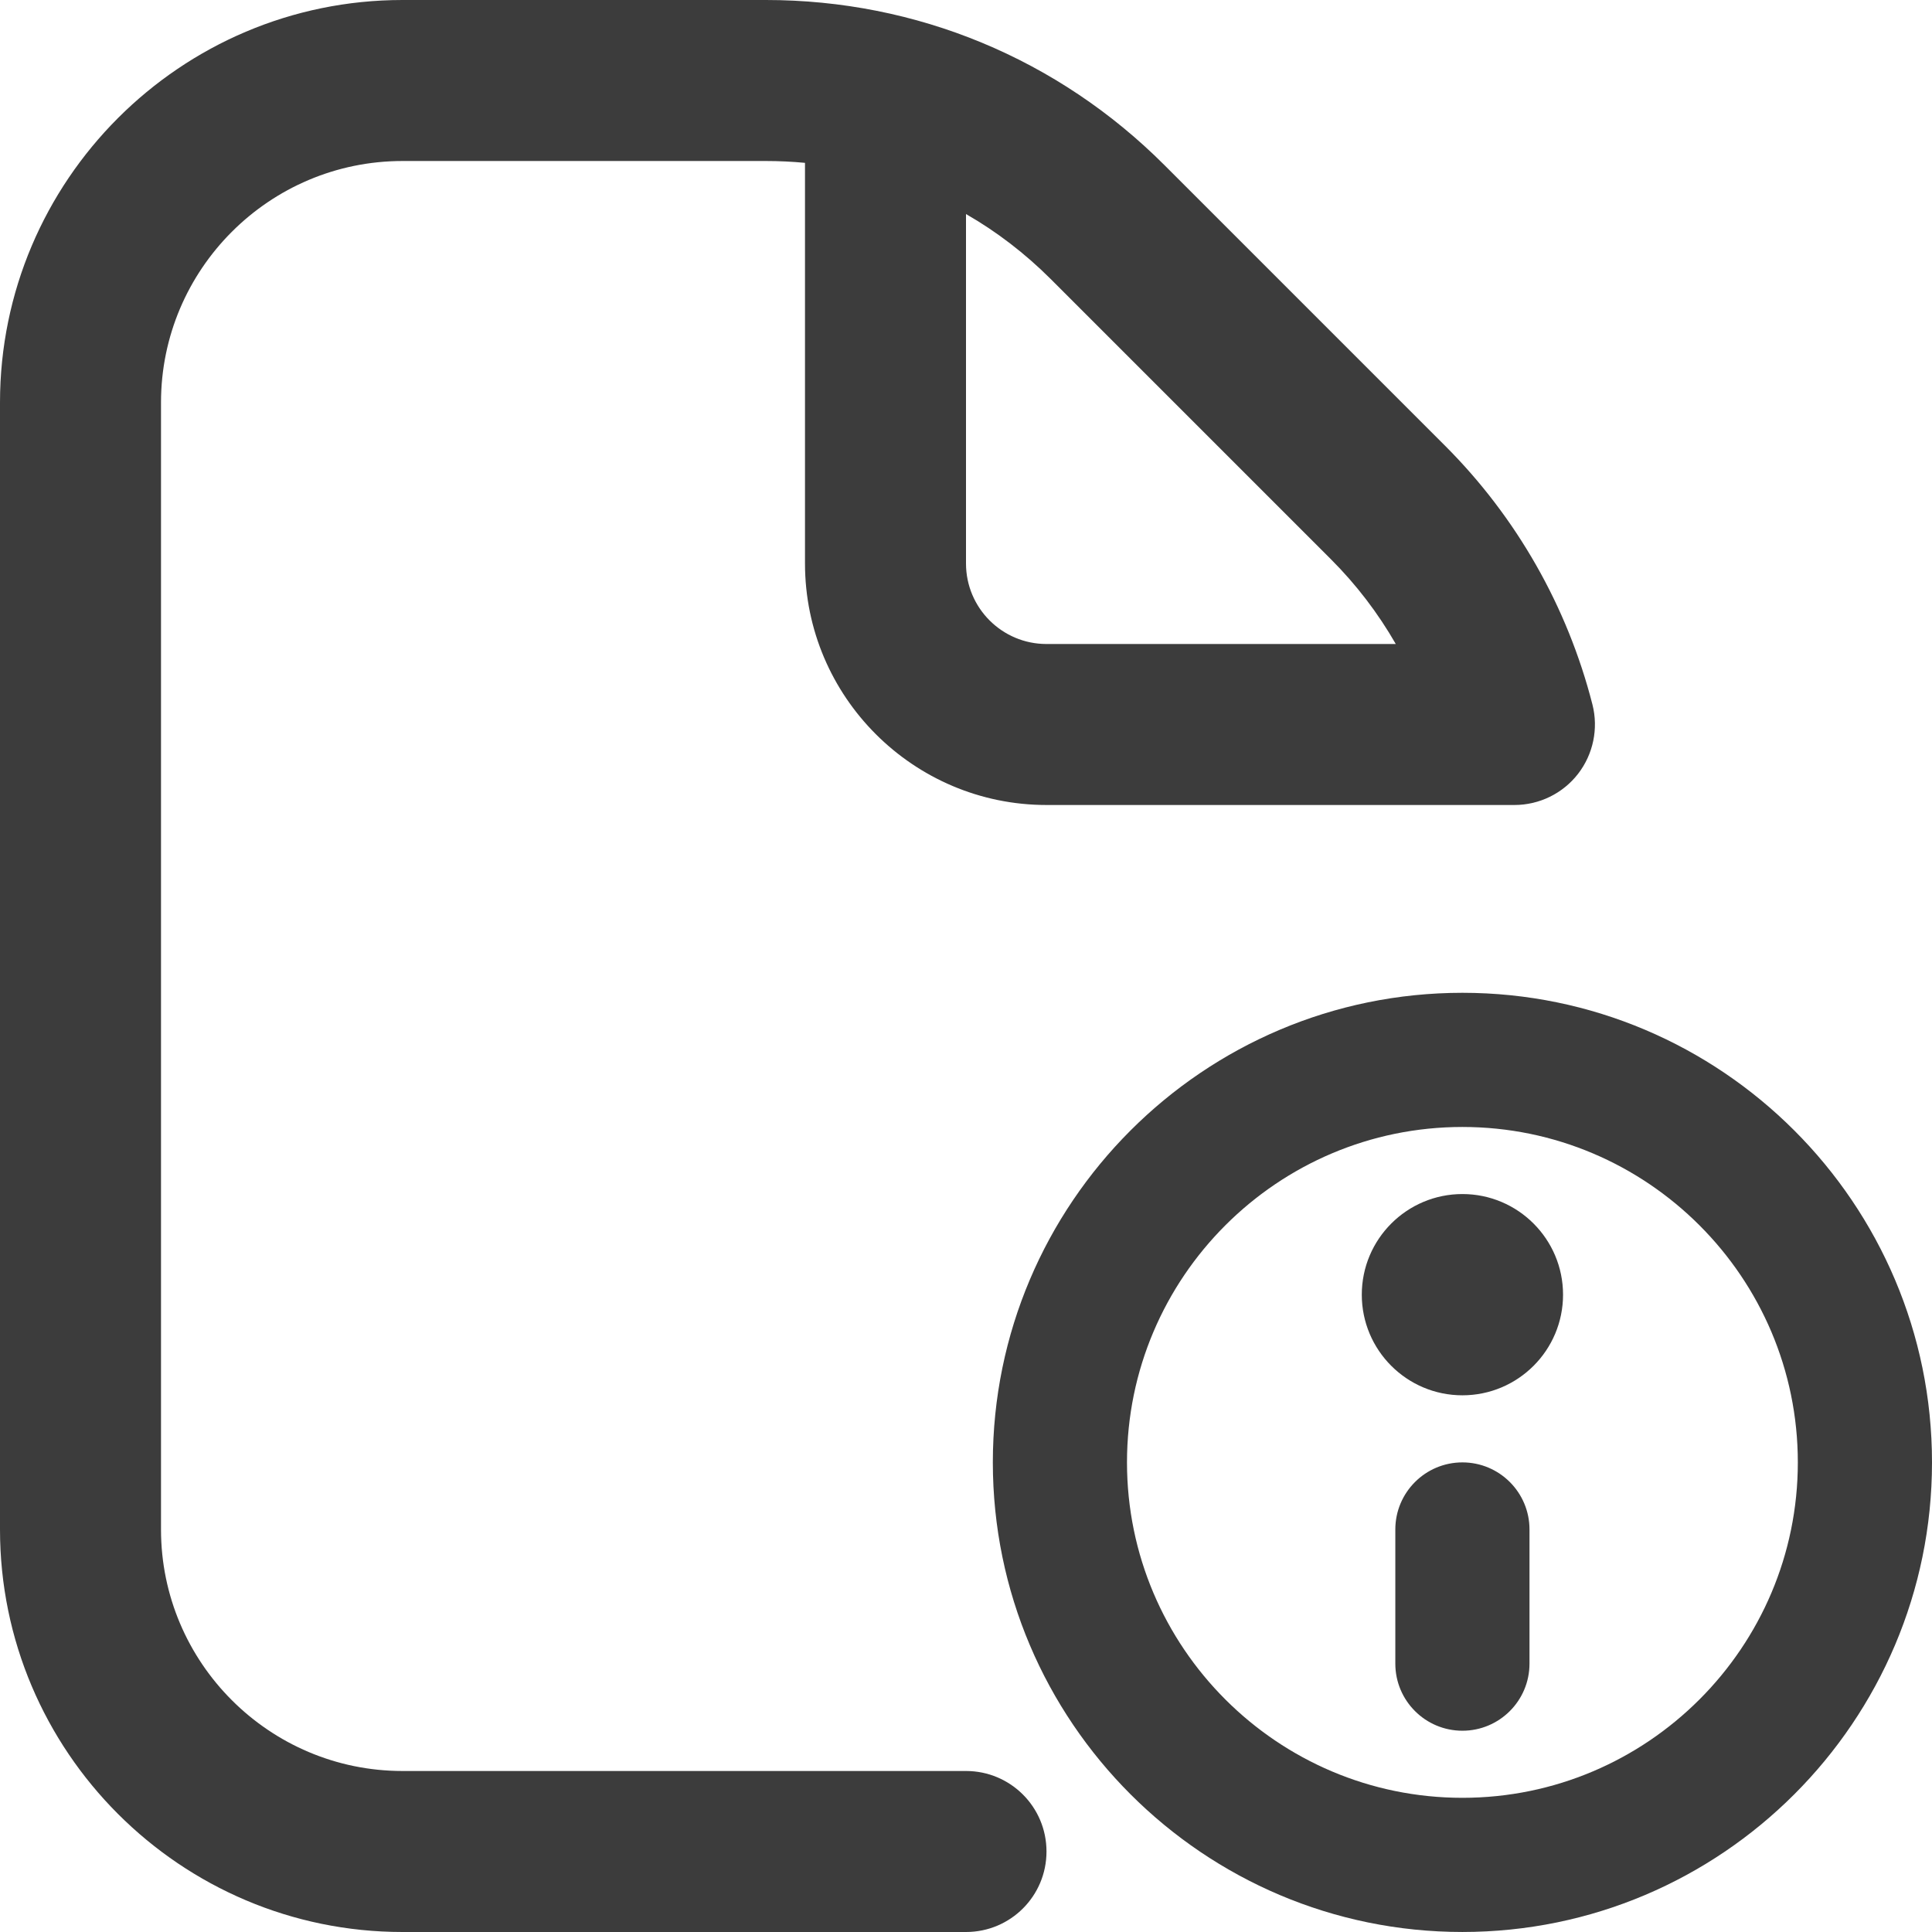 <?xml version="1.0" encoding="UTF-8"?> <svg xmlns="http://www.w3.org/2000/svg" width="101" height="101" viewBox="0 0 101 101" fill="none"><g clip-path="url(#clip0_2922_356)"><path d="M101 76.45C101 89.987 89.988 100.999 76.451 100.999C62.914 100.999 51.903 89.987 51.903 76.45C51.903 62.913 62.914 51.901 76.451 51.901C89.988 51.901 101 62.913 101 76.45ZM93.986 76.45C93.986 66.781 86.12 58.915 76.451 58.915C66.782 58.915 58.916 66.781 58.916 76.45C58.916 86.119 66.782 93.985 76.451 93.985C86.12 93.985 93.986 86.119 93.986 76.45ZM76.451 62.422C73.547 62.422 71.191 64.779 71.191 67.683C71.191 70.587 73.547 72.943 76.451 72.943C79.355 72.943 81.712 70.587 81.712 67.683C81.712 64.779 79.355 62.422 76.451 62.422ZM76.451 76.45C74.515 76.45 72.944 78.021 72.944 79.957V86.971C72.944 88.907 74.515 90.478 76.451 90.478C78.387 90.478 79.958 88.907 79.958 86.971V79.957C79.958 78.021 78.387 76.45 76.451 76.45Z" fill="#3C3C3C"></path><path d="M50.5 92.583H21.042C14.081 92.583 8.417 86.919 8.417 79.958V21.042C8.417 14.081 14.081 8.417 21.042 8.417H40.042C40.728 8.417 41.41 8.45 42.083 8.513V29.458C42.083 36.419 47.748 42.083 54.708 42.083H79.171C80.472 42.083 81.701 41.481 82.496 40.455C83.291 39.428 83.569 38.09 83.249 36.831C81.941 31.714 79.277 27.03 75.535 23.293L60.873 8.631C55.31 3.068 47.912 0 40.042 0H21.042C9.439 0 0 9.439 0 21.042V79.958C0 91.561 9.439 101 21.042 101H50.5C52.827 101 54.708 99.119 54.708 96.792C54.708 94.465 52.827 92.583 50.5 92.583ZM50.5 11.19C52.099 12.107 53.581 13.244 54.923 14.582L69.585 29.244C70.906 30.565 72.043 32.055 72.968 33.667H54.708C52.385 33.667 50.5 31.781 50.5 29.458V11.19Z" fill="#3C3C3C"></path></g><defs><clipPath id="clip0_2922_356"><rect width="101" height="101" fill="white"></rect></clipPath></defs></svg> 
